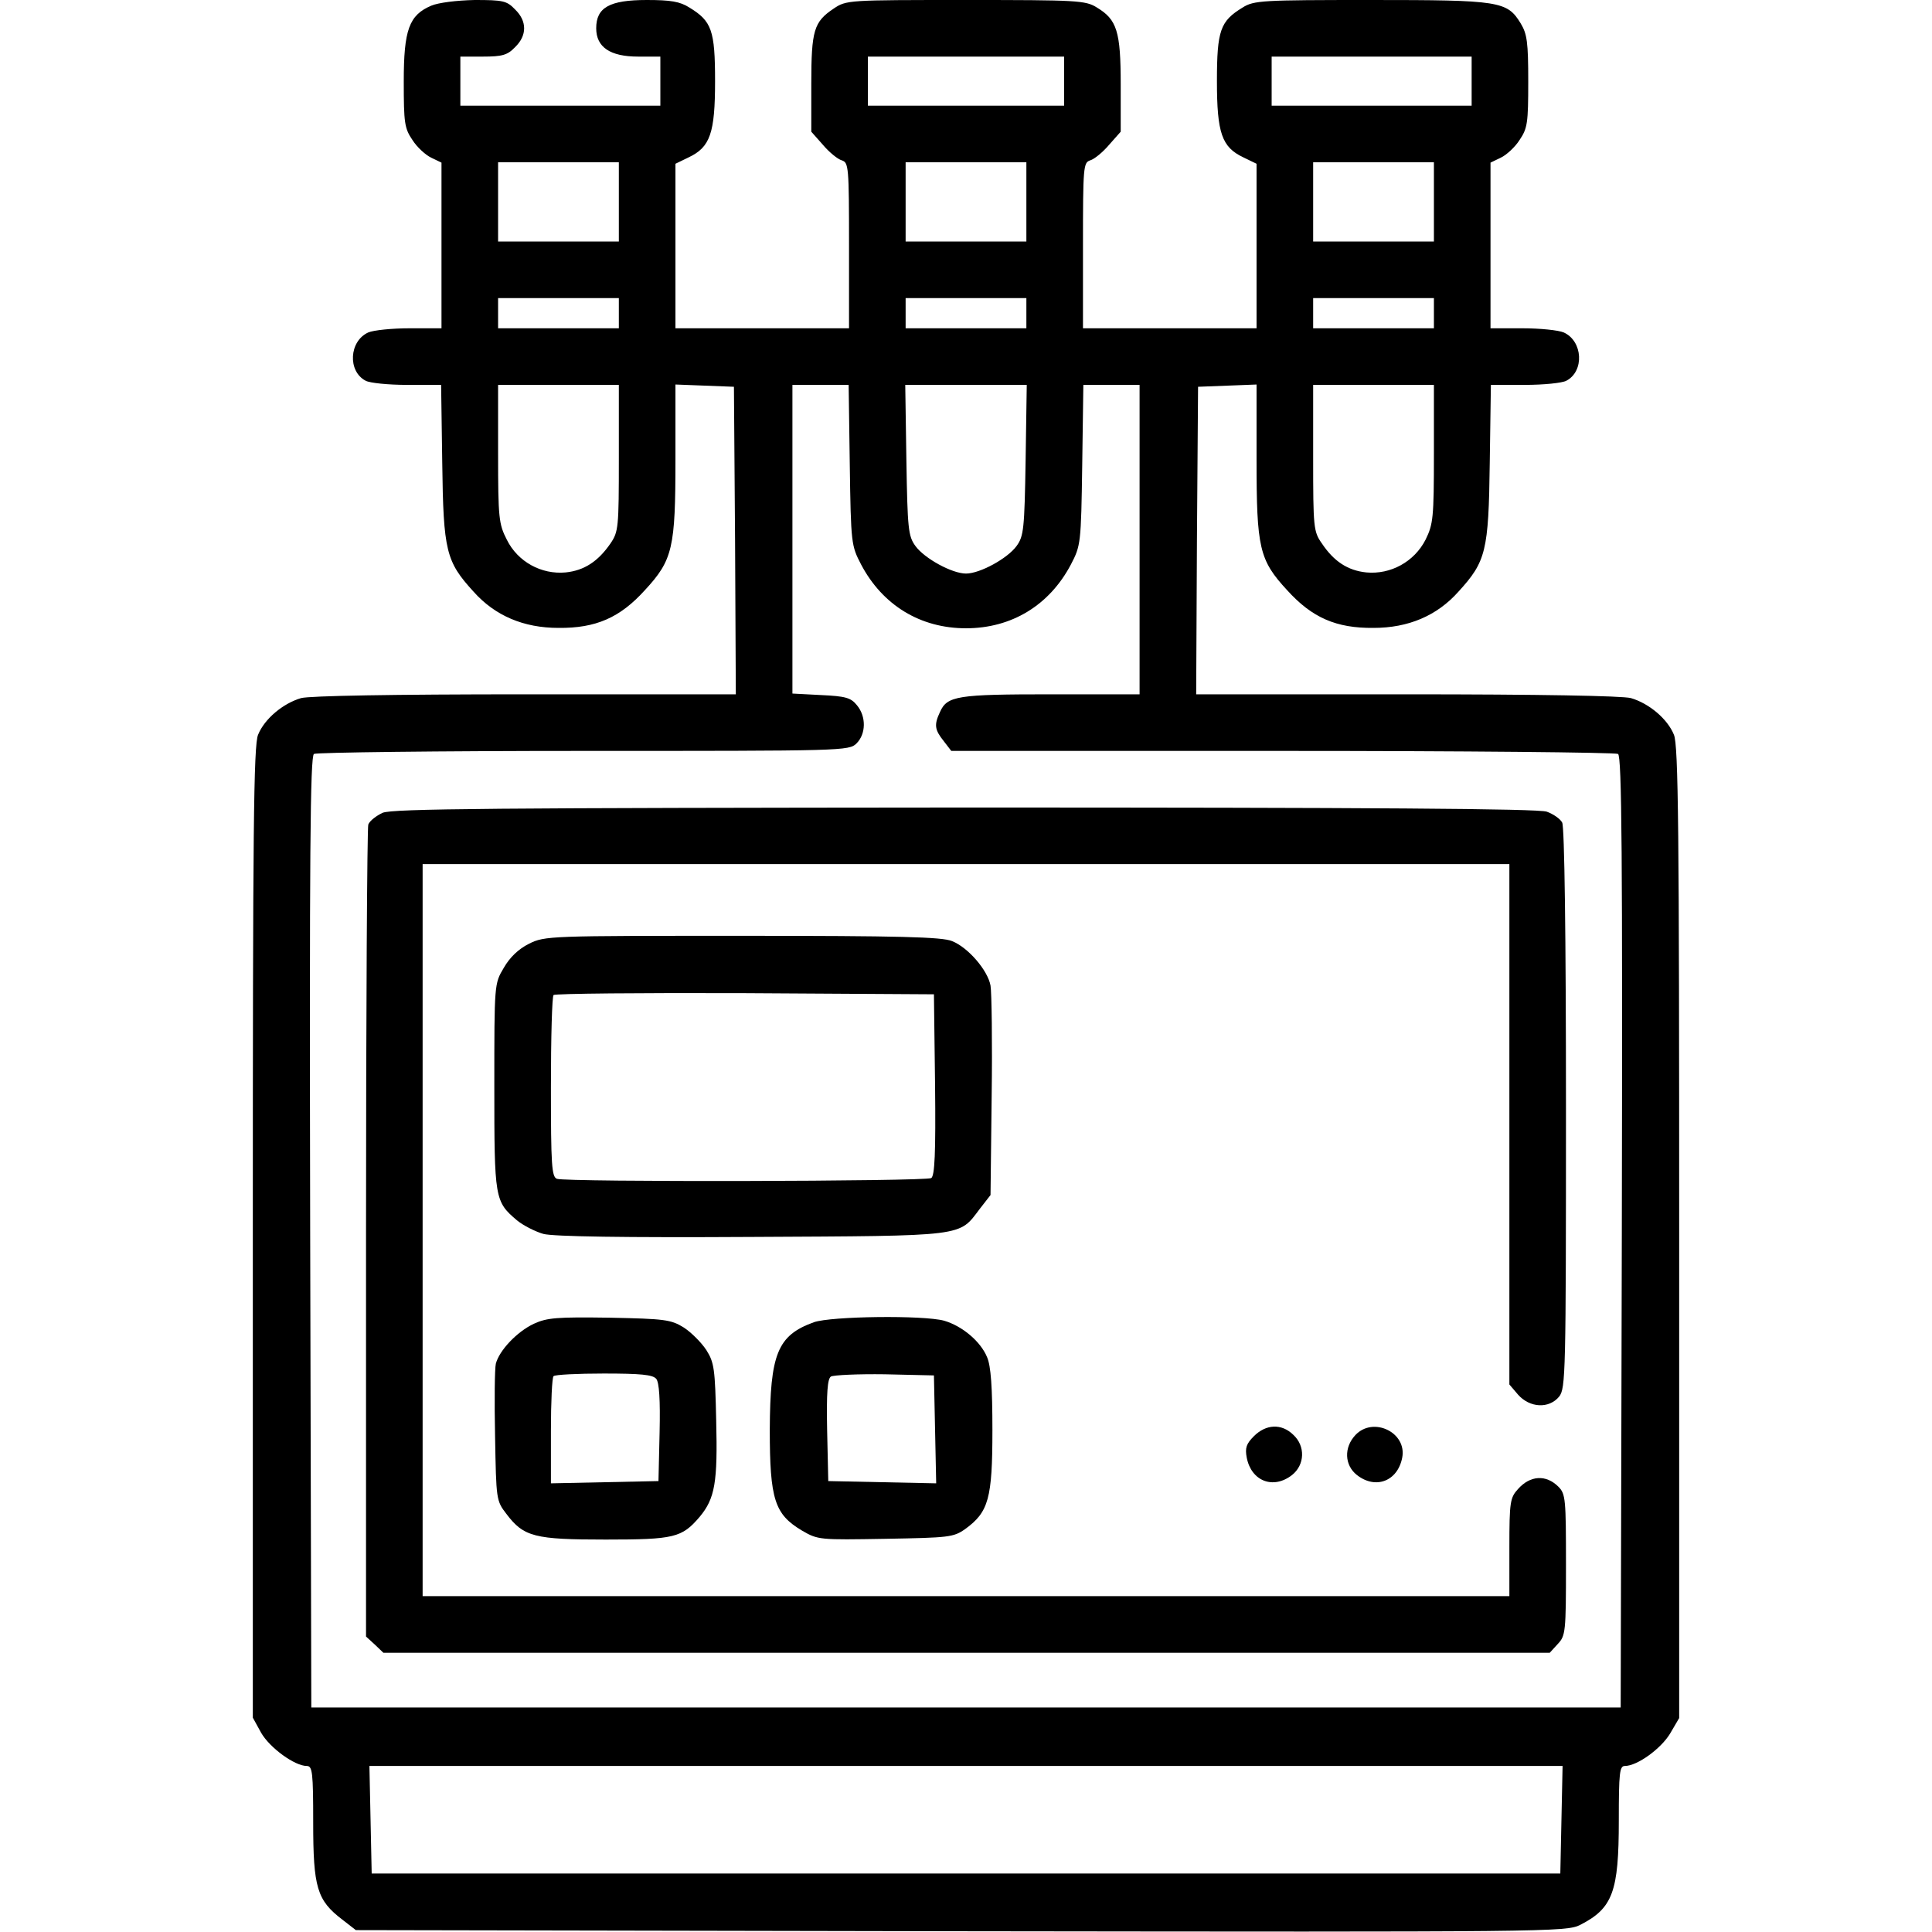 <?xml version="1.0" standalone="no"?>
<!DOCTYPE svg PUBLIC "-//W3C//DTD SVG 20010904//EN"
 "http://www.w3.org/TR/2001/REC-SVG-20010904/DTD/svg10.dtd">
<svg version="1.0" xmlns="http://www.w3.org/2000/svg"
 width="512pt" height="512pt" viewBox="0 0 512 512"
 preserveAspectRatio="xMidYMid meet">

<g transform="translate(0,512) scale(0.1,-0.1)"
fill="#000000" stroke="none">
<path d="M1143 5105 c-59 -25 -73 -64 -73 -201 0 -110 2 -124 23 -155 12 -19
35 -40 50 -47 l27 -13 0 -220 0 -219 -85 0 c-46 0 -95 -5 -109 -11 -51 -23
-55 -103 -7 -128 11 -6 60 -11 110 -11 l90 0 3 -207 c3 -234 10 -261 83 -341
57 -64 133 -96 225 -96 99 -1 163 27 229 100 74 80 81 112 81 346 l0 199 78
-3 77 -3 3 -407 2 -408 -557 0 c-353 0 -572 -4 -595 -10 -48 -14 -97 -55 -114
-97 -12 -27 -14 -255 -14 -1319 l0 -1286 22 -40 c23 -40 89 -88 121 -88 15 0
17 -17 17 -150 0 -172 10 -206 77 -257 l36 -28 1604 -3 c1559 -2 1604 -2 1641
17 86 44 102 88 102 276 0 127 2 145 16 145 33 0 96 46 120 86 l24 41 0 1287
c0 1064 -2 1292 -14 1319 -17 42 -66 83 -114 97 -23 6 -242 10 -595 10 l-557
0 2 408 3 407 78 3 77 3 0 -199 c0 -234 7 -266 81 -346 66 -73 130 -101 229
-100 92 0 168 32 225 96 73 80 80 107 83 341 l3 207 90 0 c50 0 99 5 110 11
48 25 44 105 -7 128 -14 6 -63 11 -109 11 l-85 0 0 219 0 220 27 13 c15 7 38
28 50 47 21 31 23 45 23 155 0 104 -3 126 -20 154 -36 59 -55 62 -397 62 -288
0 -310 -1 -340 -20 -59 -36 -68 -60 -68 -195 0 -138 13 -175 70 -202 l35 -17
0 -218 0 -218 -230 0 -230 0 0 219 c0 209 1 220 19 226 11 3 34 22 50 41 l31
35 0 125 c0 141 -10 172 -63 204 -30 19 -52 20 -348 20 -312 0 -316 0 -350
-23 -52 -35 -59 -57 -59 -199 l0 -127 31 -35 c16 -19 39 -38 50 -41 18 -6 19
-17 19 -226 l0 -219 -230 0 -230 0 0 218 0 218 35 17 c57 27 70 64 70 202 0
135 -9 159 -68 195 -25 16 -50 20 -113 20 -99 0 -134 -20 -134 -75 0 -50 37
-75 111 -75 l59 0 0 -65 0 -65 -265 0 -265 0 0 65 0 65 60 0 c51 0 65 4 85 25
32 31 32 69 0 100 -22 23 -32 25 -107 25 -48 -1 -96 -7 -115 -15z m1677 -200
l0 -65 -260 0 -260 0 0 65 0 65 260 0 260 0 0 -65z m1080 0 l0 -65 -265 0
-265 0 0 65 0 65 265 0 265 0 0 -65z m-2260 -320 l0 -105 -160 0 -160 0 0 105
0 105 160 0 160 0 0 -105z m1080 0 l0 -105 -160 0 -160 0 0 105 0 105 160 0
160 0 0 -105z m1080 0 l0 -105 -160 0 -160 0 0 105 0 105 160 0 160 0 0 -105z
m-2160 -295 l0 -40 -160 0 -160 0 0 40 0 40 160 0 160 0 0 -40z m1080 0 l0
-40 -160 0 -160 0 0 40 0 40 160 0 160 0 0 -40z m1080 0 l0 -40 -160 0 -160 0
0 40 0 40 160 0 160 0 0 -40z m-2160 -384 c0 -184 -1 -195 -22 -226 -33 -48
-70 -72 -119 -77 -64 -6 -127 28 -156 87 -21 41 -23 57 -23 227 l0 183 160 0
160 0 0 -194z m612 -18 c3 -209 4 -214 30 -264 57 -108 157 -169 278 -169 121
0 221 61 278 169 26 50 27 55 30 264 l3 212 75 0 74 0 0 -410 0 -410 -235 0
c-248 0 -275 -4 -294 -47 -16 -34 -14 -47 10 -77 l20 -26 877 0 c482 0 883 -4
890 -8 10 -7 12 -267 10 -1268 l-3 -1259 -1735 0 -1735 0 -3 1259 c-2 1001 0
1261 10 1268 7 4 329 8 716 8 689 0 702 0 722 20 25 25 26 71 1 101 -16 20
-30 24 -95 27 l-76 4 0 409 0 409 74 0 75 0 3 -212z m466 13 c-3 -183 -5 -202
-24 -228 -24 -33 -97 -73 -134 -73 -37 0 -110 40 -134 73 -19 26 -21 45 -24
228 l-3 199 161 0 161 0 -3 -199z m1082 16 c0 -170 -2 -186 -22 -227 -30 -59
-93 -93 -157 -87 -49 5 -86 29 -118 77 -22 31 -23 42 -23 226 l0 194 160 0
160 0 0 -183z m338 -3619 l-3 -143 -1575 0 -1575 0 -3 143 -3 142 1581 0 1581
0 -3 -142z"/>
<path d="M1014 2966 c-17 -8 -34 -21 -38 -31 -3 -9 -6 -497 -6 -1084 l0 -1068
23 -21 23 -22 1545 0 1546 0 21 23 c21 22 22 32 22 210 0 174 -1 188 -20 207
-33 33 -75 30 -107 -6 -21 -23 -23 -34 -23 -155 l0 -129 -1440 0 -1440 0 0
970 0 970 1440 0 1440 0 0 -689 0 -690 23 -27 c31 -35 82 -38 109 -5 17 22 18
59 18 763 0 463 -4 746 -10 758 -5 10 -24 23 -41 29 -23 8 -465 11 -1543 11
-1246 -1 -1516 -3 -1542 -14z"/>
<path d="M1402 2619 c-28 -14 -51 -36 -67 -64 -25 -42 -25 -42 -25 -314 0
-298 1 -305 60 -355 17 -14 49 -30 70 -36 26 -7 214 -10 552 -8 573 3 548 0
605 75 l28 36 3 261 c2 144 0 276 -3 294 -7 40 -59 101 -102 118 -26 11 -139
14 -555 14 -512 0 -524 0 -566 -21z m1076 -373 c2 -185 -1 -241 -10 -248 -15
-9 -968 -11 -992 -2 -14 5 -16 36 -16 243 0 131 3 241 7 244 3 4 232 6 507 5
l501 -3 3 -239z"/>
<path d="M1415 1612 c-45 -21 -92 -71 -101 -106 -3 -13 -4 -99 -2 -193 3 -167
3 -170 30 -205 46 -61 75 -68 263 -68 182 0 202 5 249 60 41 49 48 92 44 255
-3 136 -5 154 -26 187 -13 20 -40 47 -60 60 -34 21 -50 23 -197 26 -139 2
-165 0 -200 -16z m324 -146 c8 -9 11 -56 9 -142 l-3 -129 -142 -3 -143 -3 0
139 c0 76 3 142 7 145 3 4 64 7 133 7 97 0 130 -3 139 -14z"/>
<path d="M2157 1616 c-97 -35 -116 -84 -117 -285 0 -185 13 -224 85 -267 43
-25 46 -25 222 -22 168 3 180 4 211 26 62 45 72 81 72 262 0 113 -4 170 -14
193 -17 42 -66 83 -114 97 -55 15 -299 12 -345 -4z m321 -284 l3 -143 -143 3
-143 3 -3 134 c-2 101 1 137 10 143 7 4 72 7 143 6 l130 -3 3 -143z"/>
<path d="M3323 1314 c-20 -20 -24 -31 -19 -57 12 -62 70 -85 120 -46 34 27 36
77 3 107 -31 30 -72 28 -104 -4z"/>
<path d="M3592 1317 c-31 -33 -29 -80 4 -106 50 -39 108 -16 120 46 13 67 -77
110 -124 60z"/>
</g>
</svg>
